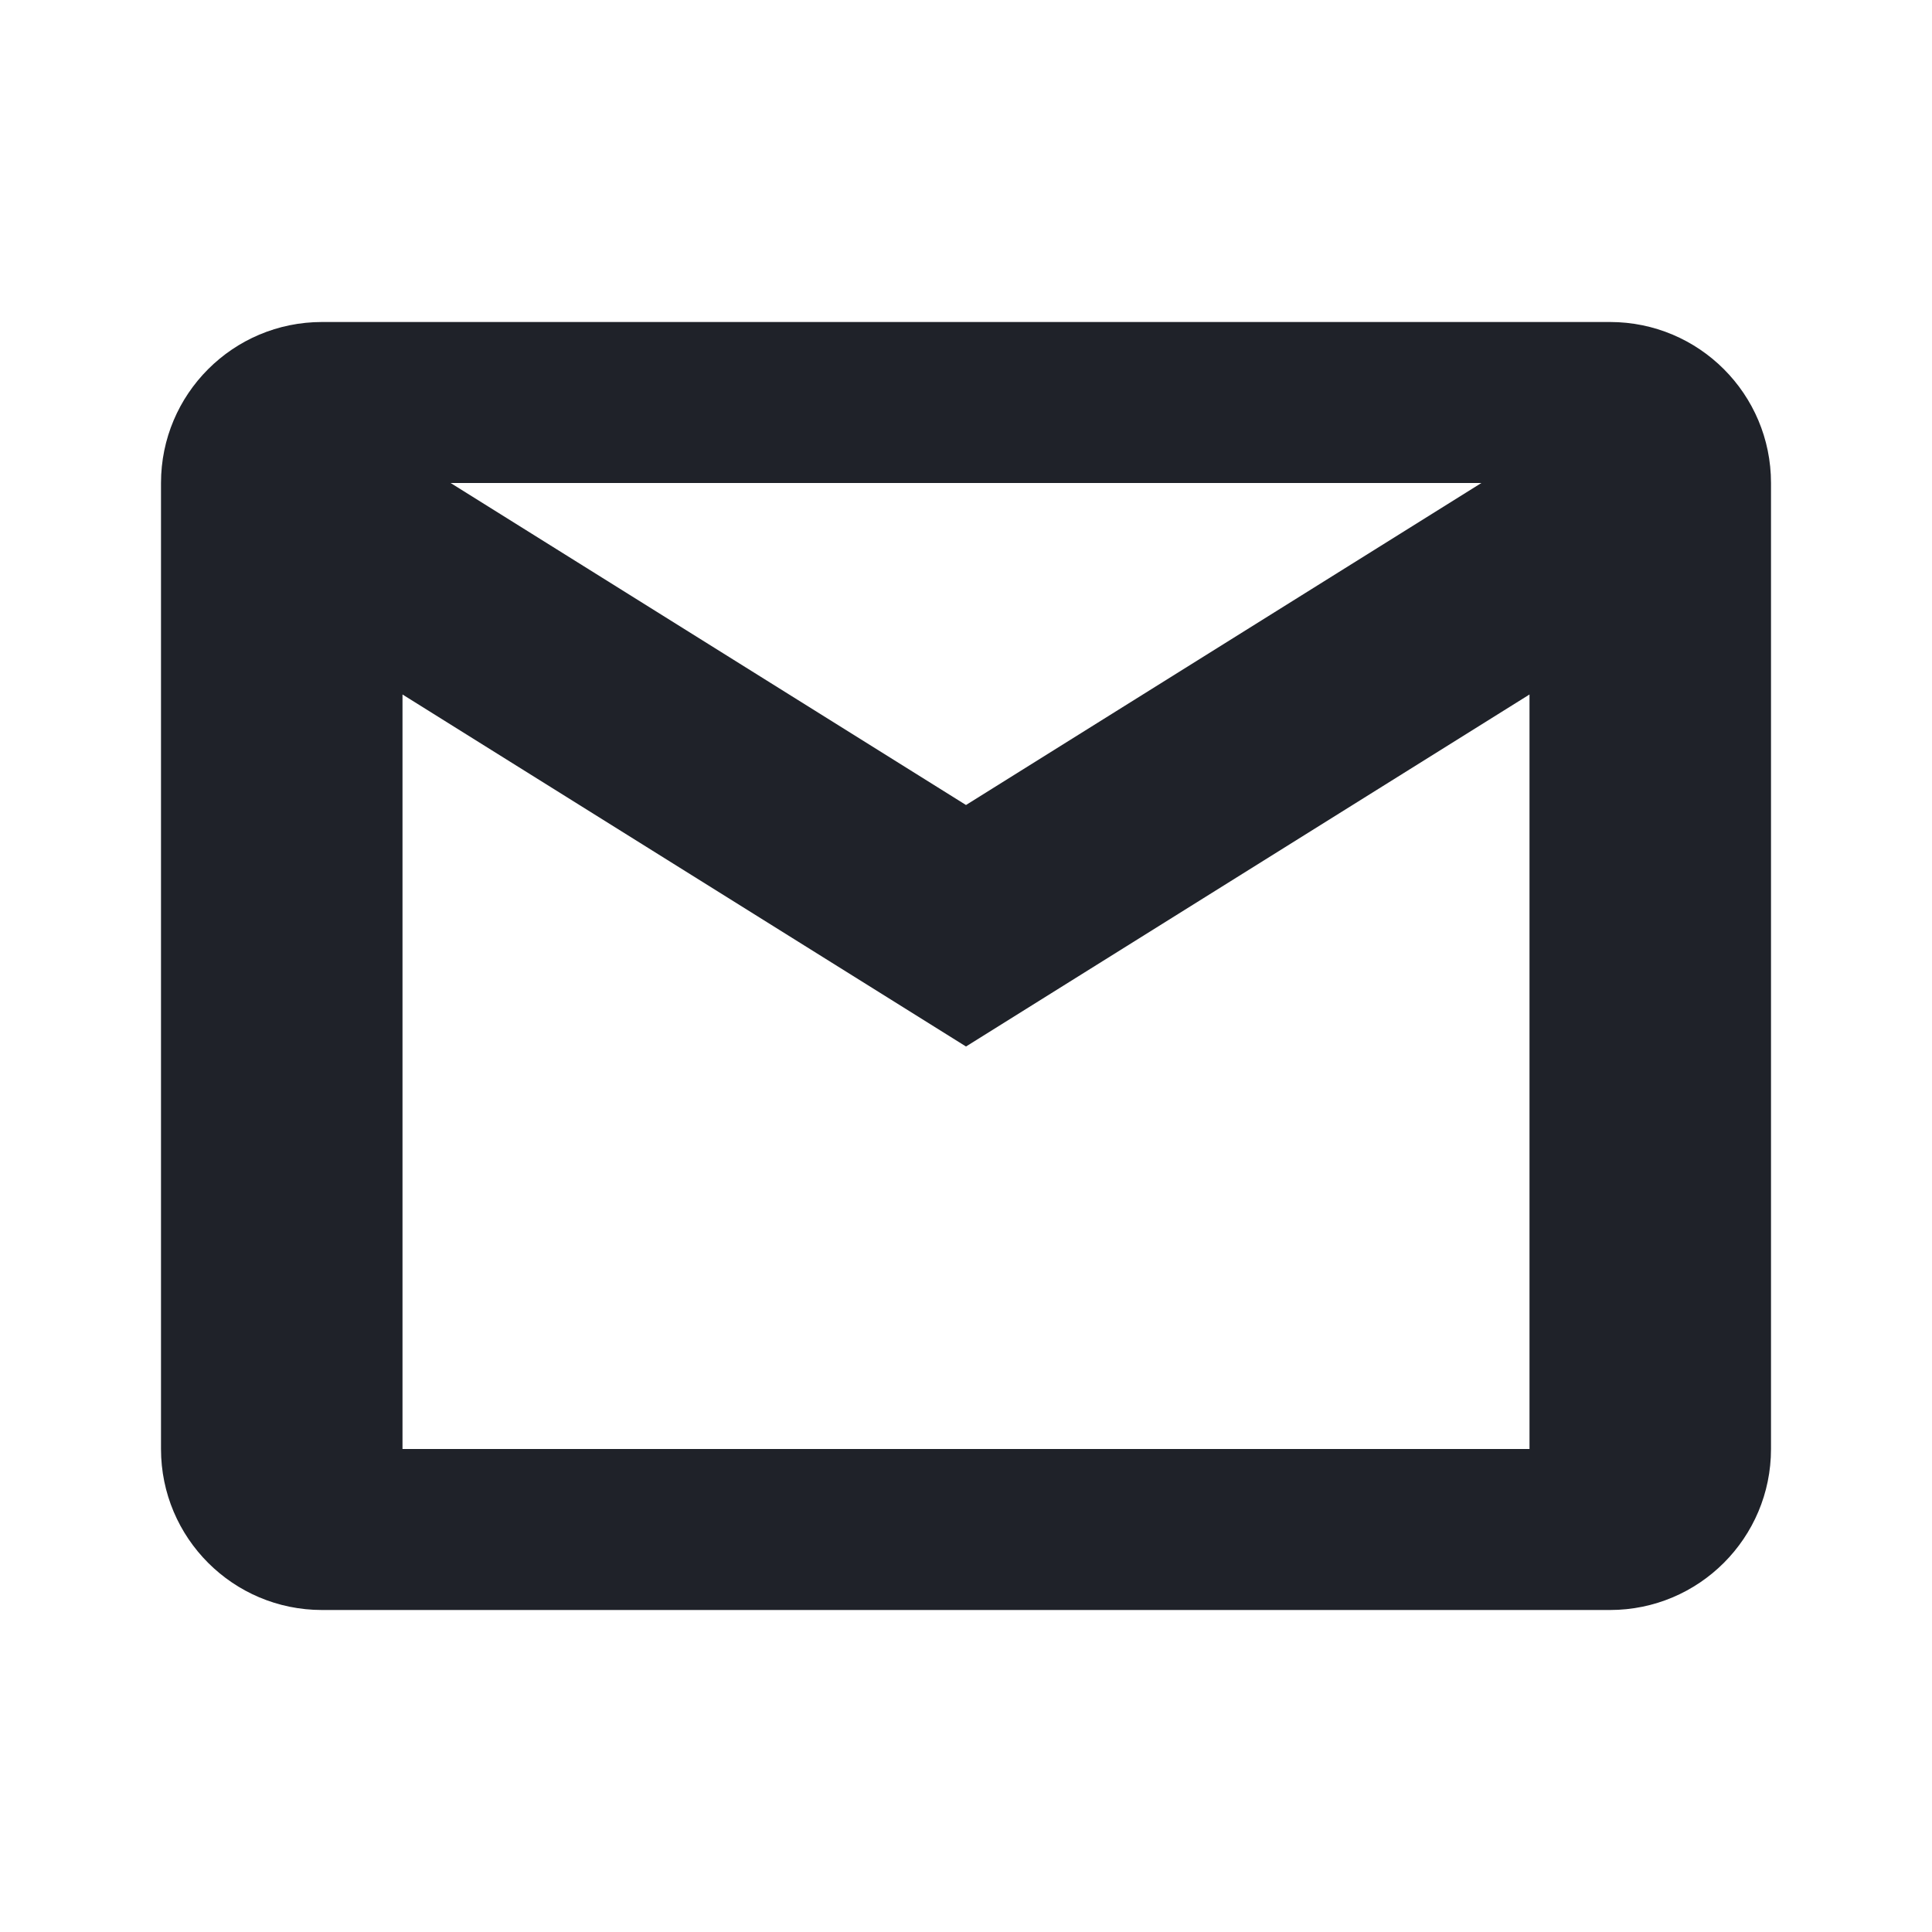 <svg width="30" height="30" viewBox="0 0 30 30" fill="none" xmlns="http://www.w3.org/2000/svg">
<path d="M5 5C3.619 5 2.5 6.119 2.5 7.5V22.5C2.5 23.881 3.619 25 5 25H25C26.381 25 27.5 23.881 27.5 22.5V7.5C27.5 6.119 26.381 5 25 5H5ZM6.997 7.5H23.003L15 12.5L6.997 7.5ZM6.25 10.784L15 16.25L23.75 10.784V22.5H6.25V10.784Z" fill="#1F2229"/>
</svg>